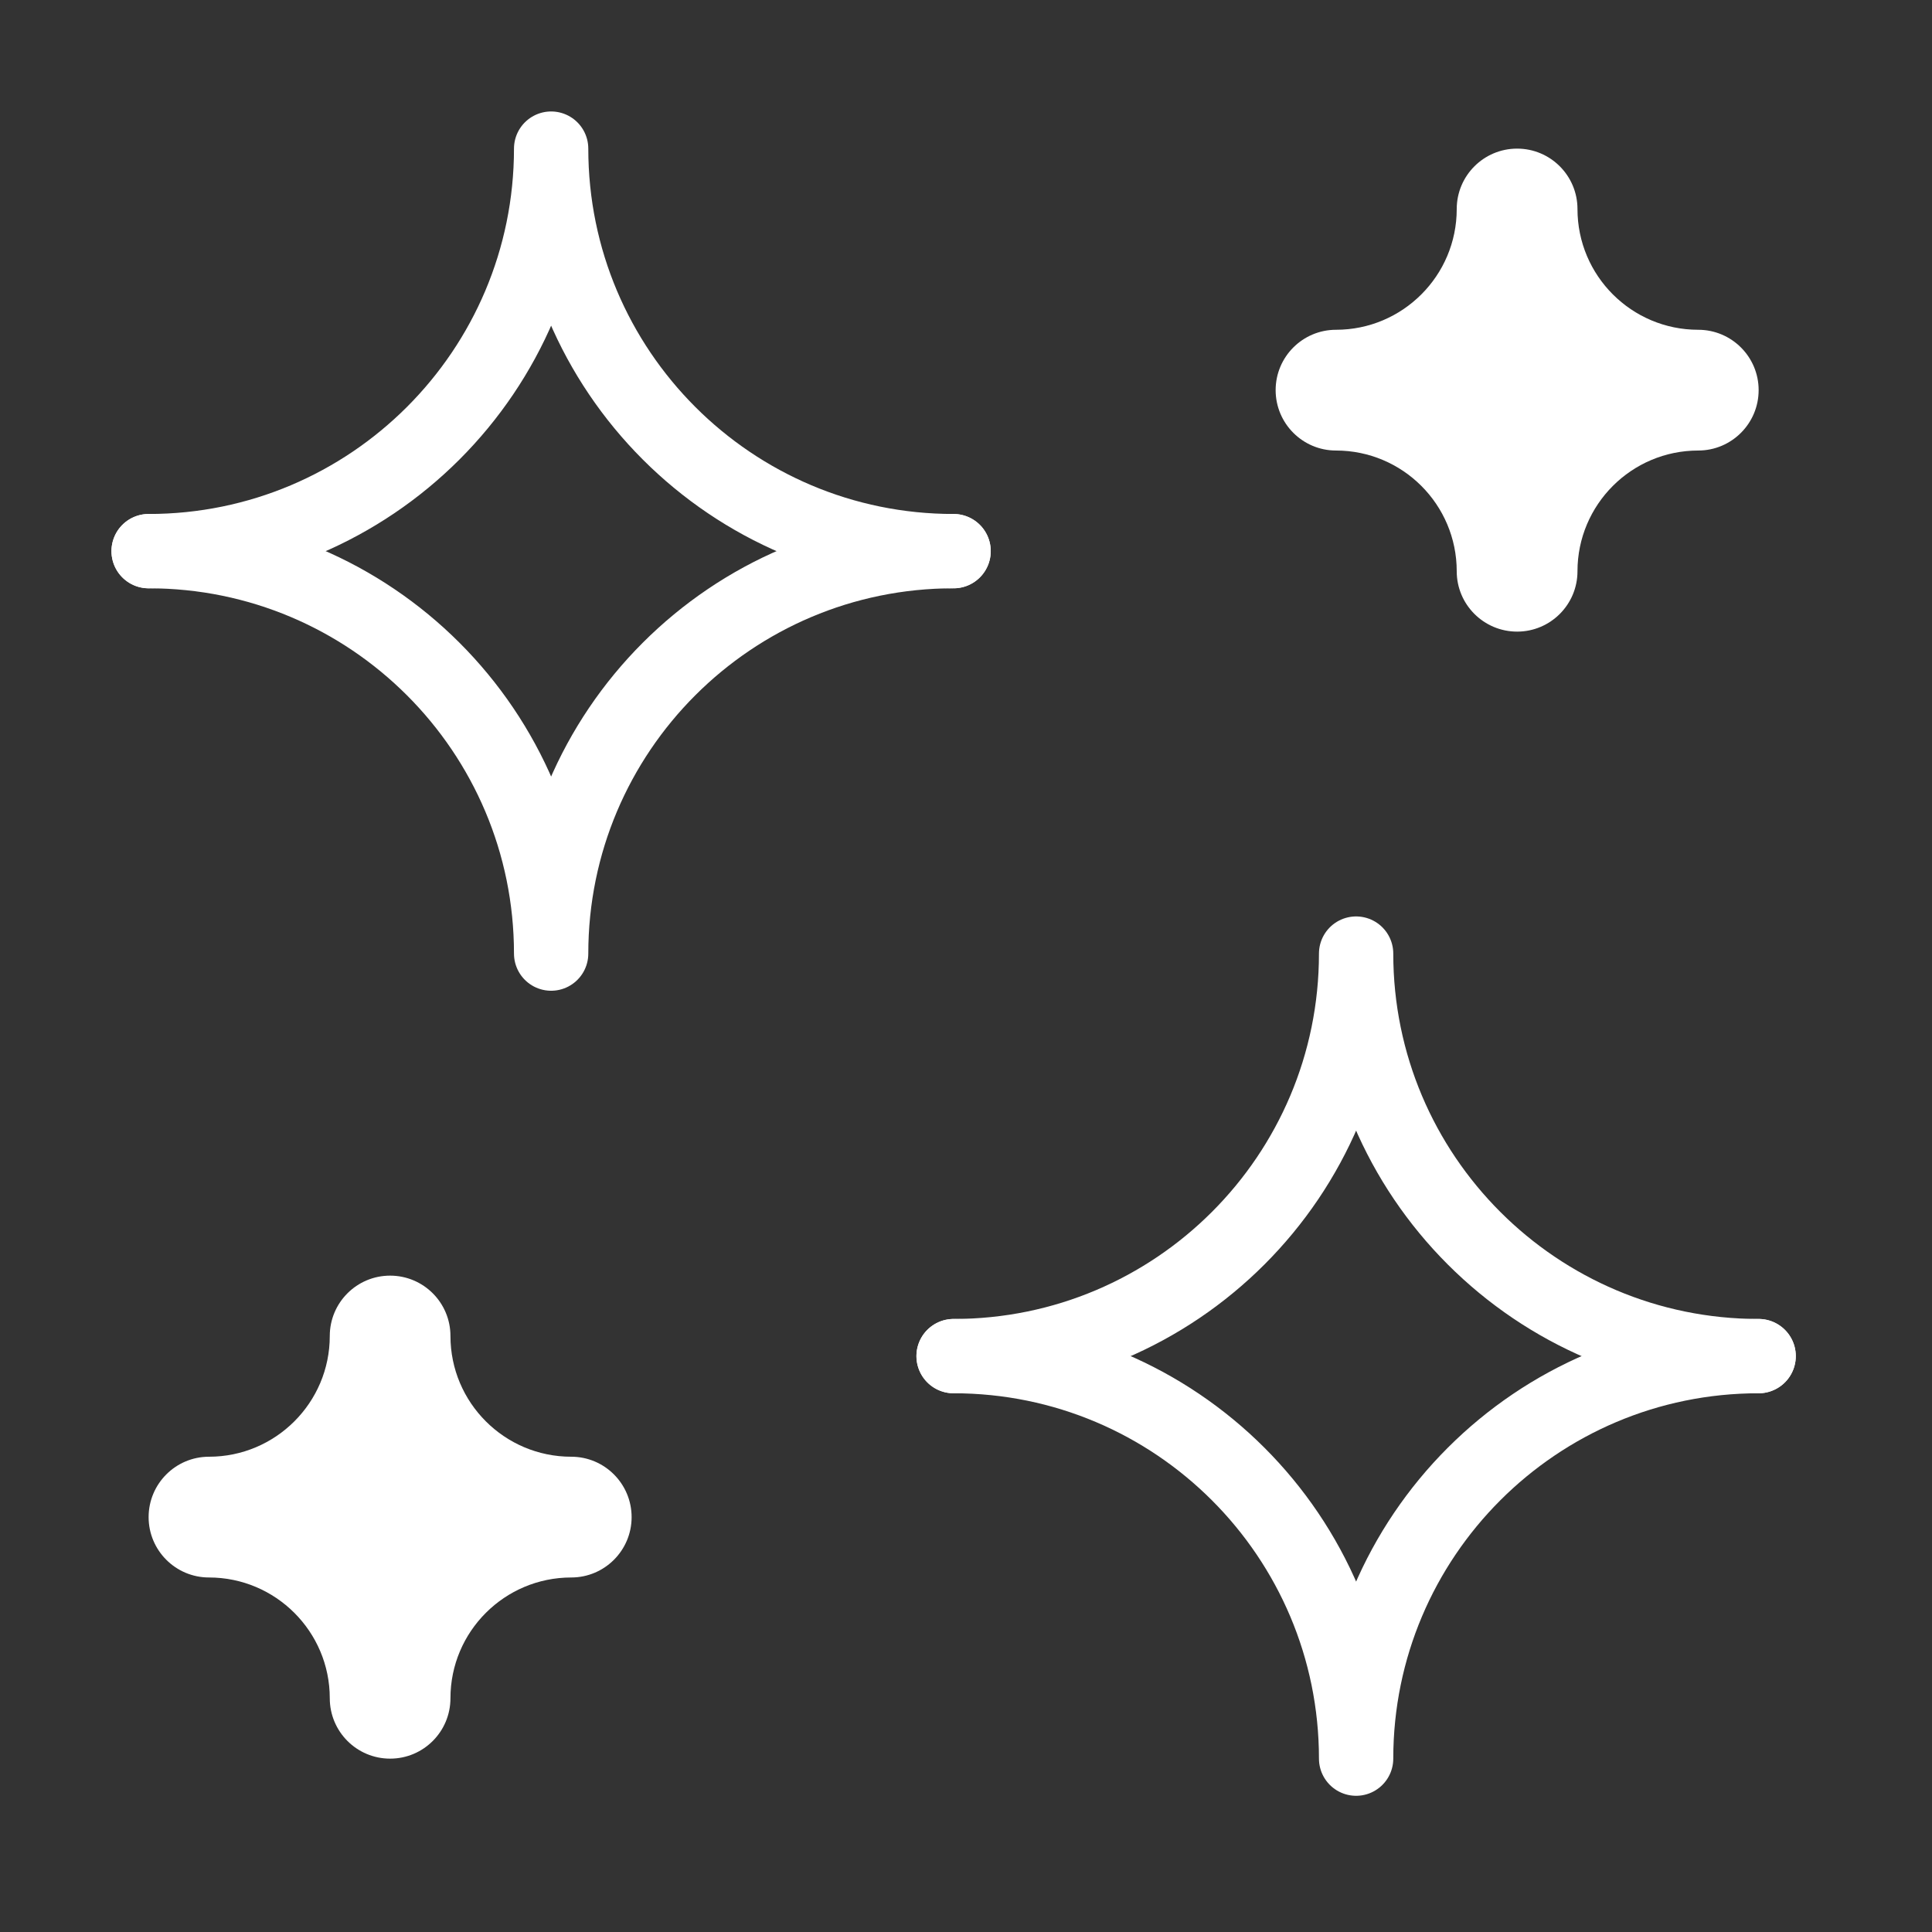 <svg width="26" height="26" viewBox="0 0 26 26" fill="none" xmlns="http://www.w3.org/2000/svg">
<rect x="0" y="0" width="26" height="26" fill="#333333" stroke="none"/>
<path d="M12.833 18.25C15.824 18.25 18.25 15.824 18.25 12.833C18.25 15.824 20.676 18.25 23.667 18.25" stroke="white" stroke-linecap="round" stroke-linejoin="round"/>
<path d="M12.833 18.25C15.824 18.25 18.25 20.676 18.25 23.667C18.25 20.676 20.676 18.25 23.667 18.25" stroke="white" stroke-linecap="round" stroke-linejoin="round"/>
<path d="M2 7.417C4.991 7.417 7.417 4.991 7.417 2C7.417 4.991 9.842 7.417 12.833 7.417" stroke="white" stroke-linecap="round" stroke-linejoin="round"/>
<path d="M2 7.417C4.991 7.417 7.417 9.842 7.417 12.833C7.417 9.842 9.842 7.417 12.833 7.417" stroke="white" stroke-linecap="round" stroke-linejoin="round"/>
<path d="M20.417 8.5C19.968 8.5 19.604 8.136 19.604 7.688C19.604 6.791 18.876 6.063 17.979 6.063C17.531 6.063 17.167 5.699 17.167 5.25C17.167 4.802 17.531 4.438 17.979 4.438C18.876 4.438 19.604 3.71 19.604 2.813C19.604 2.364 19.968 2 20.417 2C20.865 2 21.229 2.364 21.229 2.813C21.229 3.71 21.957 4.438 22.854 4.438C23.303 4.438 23.667 4.802 23.667 5.25C23.667 5.699 23.303 6.063 22.854 6.063C21.957 6.063 21.229 6.791 21.229 7.688C21.229 8.136 20.865 8.5 20.417 8.5Z" fill="white"/>
<path d="M5.25 23.667C4.801 23.667 4.438 23.303 4.438 22.854C4.438 21.957 3.709 21.229 2.812 21.229C2.364 21.229 2 20.865 2 20.417C2 19.968 2.364 19.604 2.812 19.604C3.709 19.604 4.438 18.876 4.438 17.979C4.438 17.531 4.801 17.167 5.25 17.167C5.699 17.167 6.062 17.531 6.062 17.979C6.062 18.876 6.79 19.604 7.688 19.604C8.136 19.604 8.5 19.968 8.5 20.417C8.5 20.865 8.136 21.229 7.688 21.229C6.79 21.229 6.062 21.957 6.062 22.854C6.062 23.303 5.699 23.667 5.25 23.667Z" fill="white"/>
</svg>
